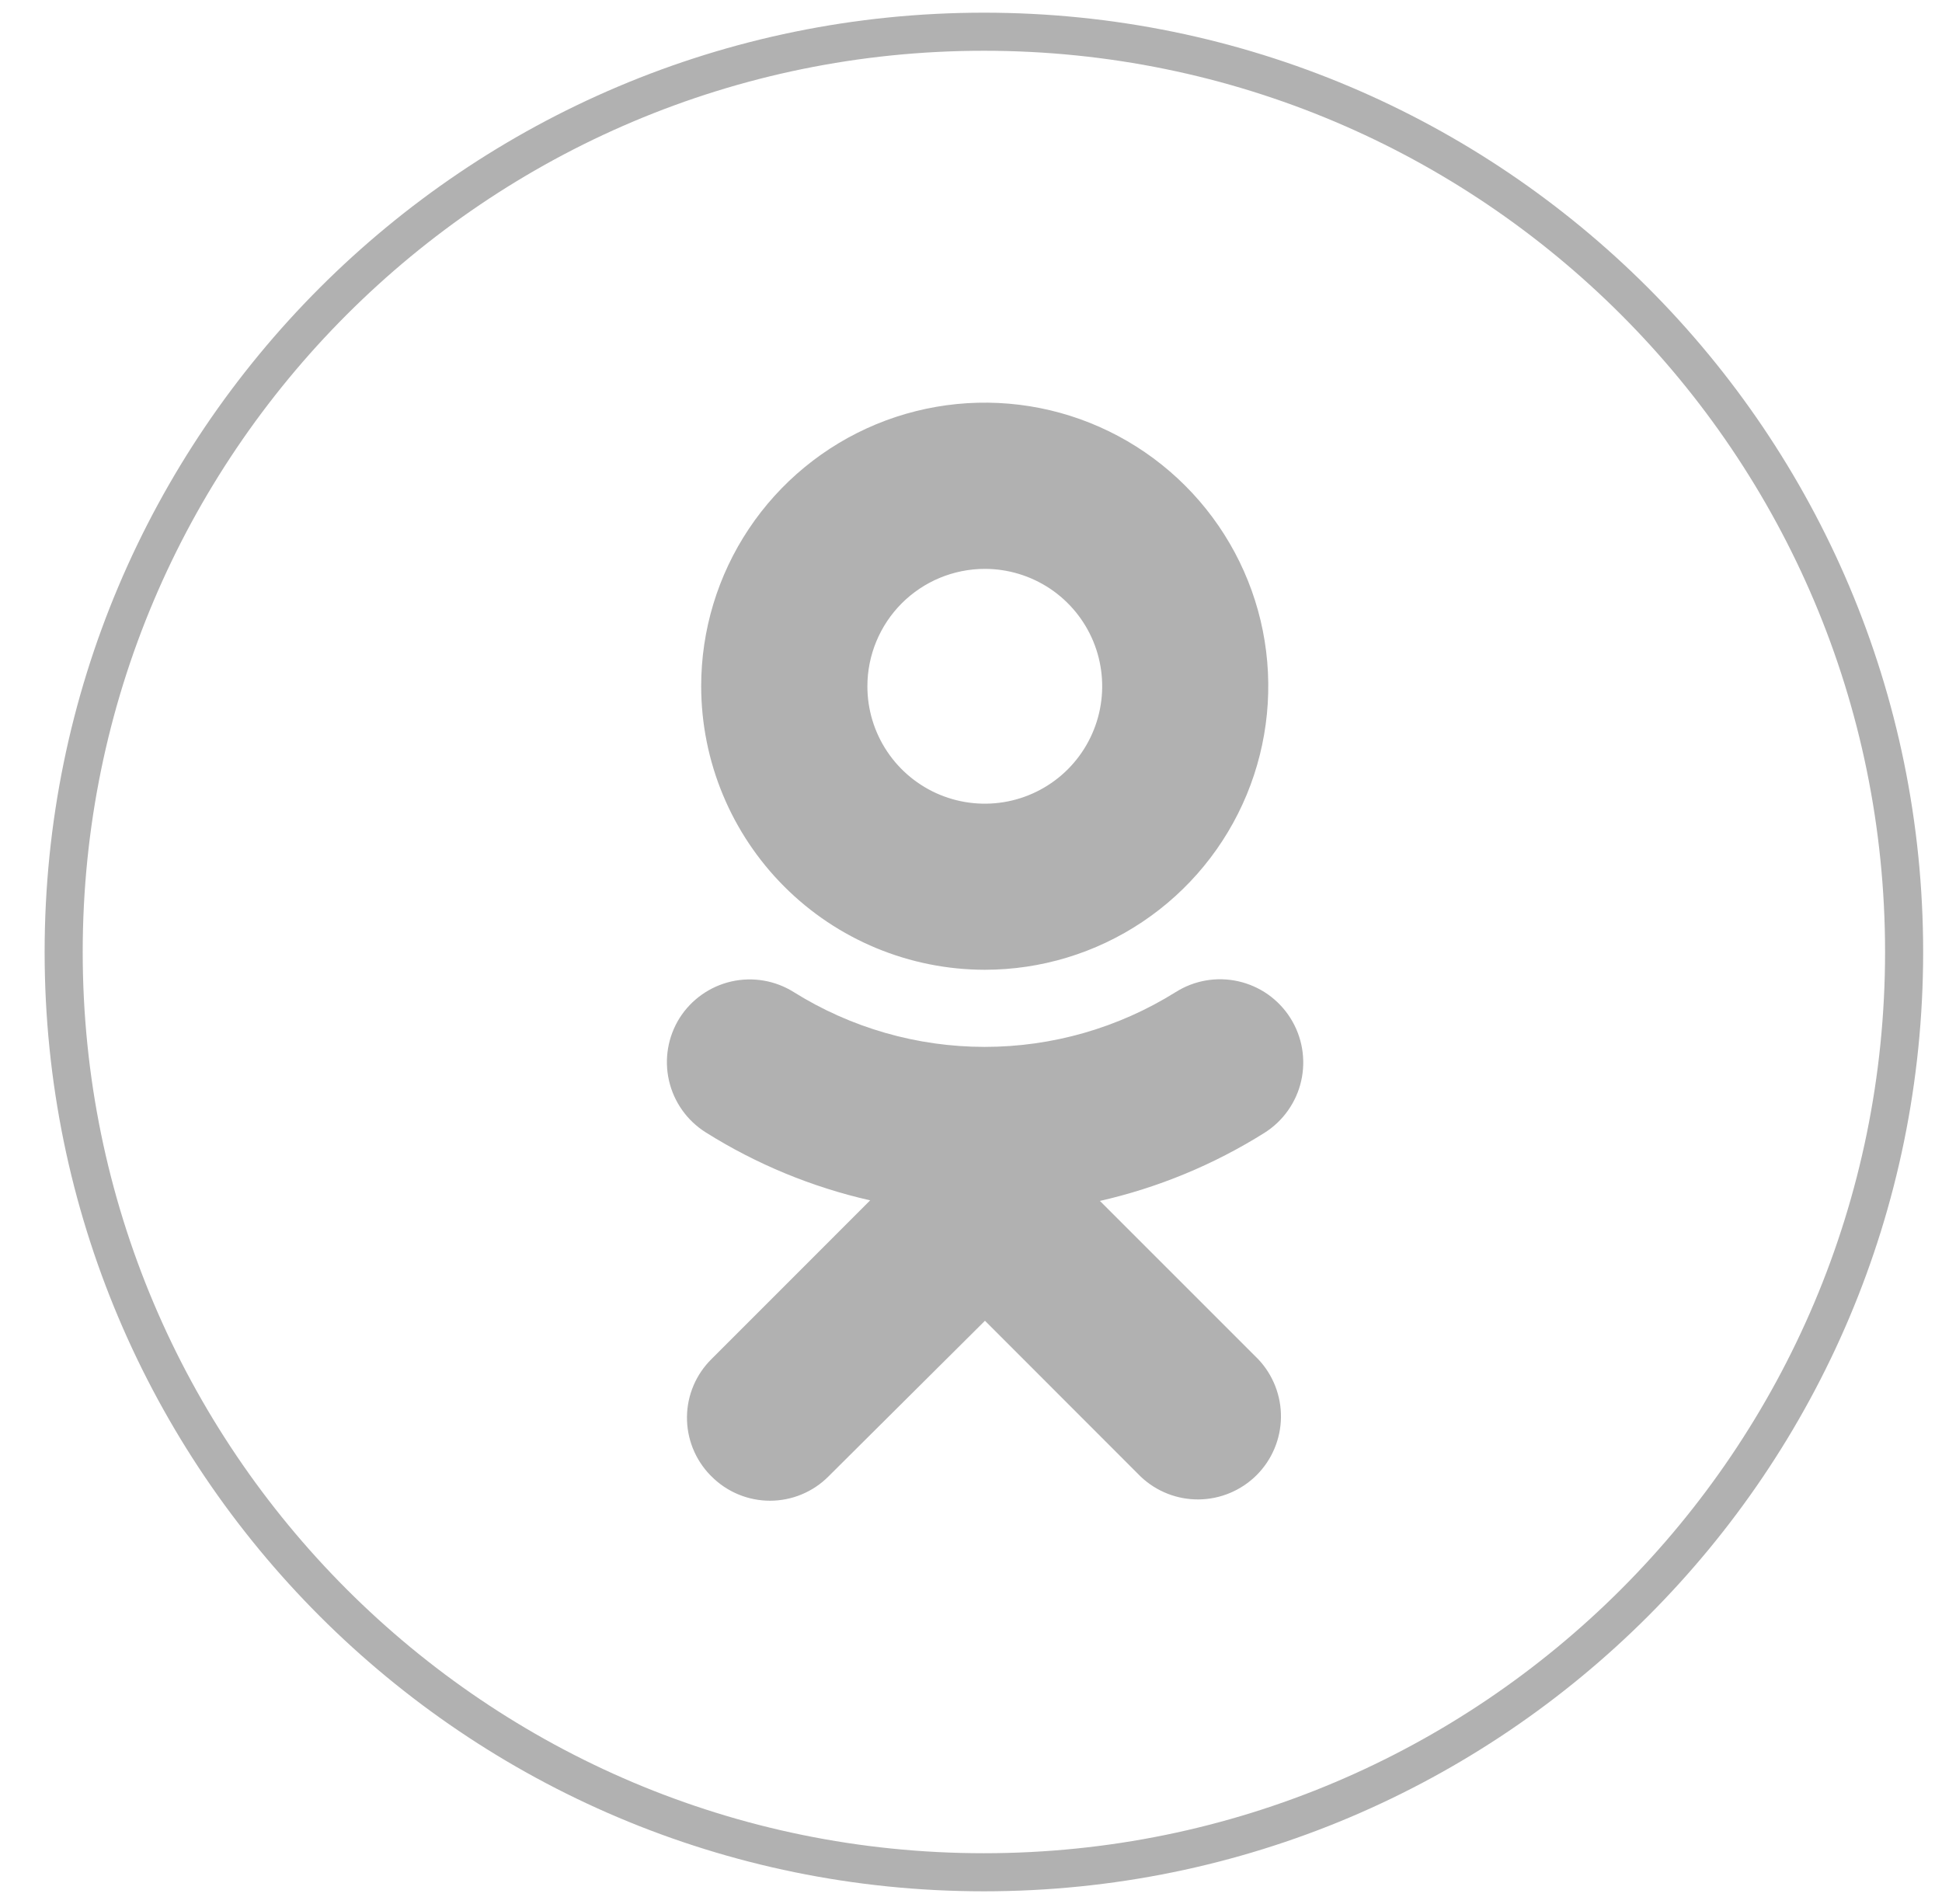 <svg width="51" height="50" viewBox="0 0 51 50" fill="none" xmlns="http://www.w3.org/2000/svg">
<path d="M50.005 25C50.005 11.653 39.185 0.833 25.838 0.833C12.492 0.833 1.672 11.653 1.672 25C1.672 38.347 12.492 49.167 25.838 49.167C39.185 49.167 50.005 38.347 50.005 25Z" stroke="#B1B1B1"/>
<path d="M28.874 31.54C30.409 31.192 31.874 30.586 33.207 29.749C33.45 29.596 33.66 29.396 33.825 29.162C33.991 28.927 34.109 28.663 34.172 28.383C34.235 28.103 34.242 27.813 34.194 27.53C34.145 27.248 34.041 26.977 33.888 26.735C33.735 26.492 33.535 26.282 33.301 26.116C33.066 25.951 32.802 25.833 32.522 25.77C31.957 25.642 31.364 25.744 30.874 26.054C29.37 26.994 27.633 27.492 25.86 27.492C24.088 27.492 22.35 26.994 20.847 26.054C20.359 25.747 19.769 25.647 19.207 25.774C18.645 25.902 18.156 26.247 17.847 26.734C17.541 27.222 17.44 27.812 17.568 28.375C17.696 28.937 18.041 29.426 18.529 29.734C19.858 30.57 21.32 31.175 22.852 31.522L18.686 35.689C18.279 36.09 18.047 36.636 18.041 37.207C18.035 37.778 18.255 38.329 18.652 38.739L18.689 38.775C18.89 38.977 19.129 39.136 19.392 39.245C19.655 39.354 19.937 39.41 20.221 39.41C20.506 39.41 20.788 39.354 21.051 39.245C21.314 39.136 21.553 38.977 21.754 38.775L25.867 34.684L29.959 38.779C30.371 39.169 30.92 39.384 31.488 39.376C32.056 39.368 32.599 39.139 33.001 38.738C33.403 38.336 33.632 37.793 33.64 37.225C33.648 36.657 33.434 36.108 33.044 35.695L28.877 31.529L28.874 31.54ZM25.862 25.467C27.335 25.467 28.775 25.03 29.999 24.211C31.224 23.392 32.178 22.229 32.741 20.868C33.304 19.507 33.451 18.01 33.164 16.565C32.876 15.121 32.166 13.794 31.124 12.753C30.082 11.712 28.755 11.003 27.311 10.716C25.866 10.43 24.369 10.578 23.008 11.142C21.648 11.706 20.485 12.661 19.667 13.886C18.849 15.111 18.413 16.551 18.414 18.024C18.417 19.998 19.203 21.89 20.599 23.285C21.995 24.681 23.888 25.465 25.862 25.467ZM25.862 14.939C26.472 14.939 27.068 15.12 27.575 15.458C28.082 15.797 28.477 16.278 28.711 16.842C28.944 17.405 29.005 18.025 28.886 18.623C28.767 19.221 28.474 19.77 28.043 20.202C27.612 20.633 27.063 20.927 26.465 21.046C25.867 21.165 25.247 21.104 24.683 20.871C24.12 20.638 23.638 20.243 23.299 19.736C22.96 19.23 22.779 18.634 22.779 18.024C22.779 17.206 23.104 16.422 23.682 15.843C24.26 15.265 25.044 14.94 25.862 14.939Z" fill="#B1B1B1"/>
</svg>
